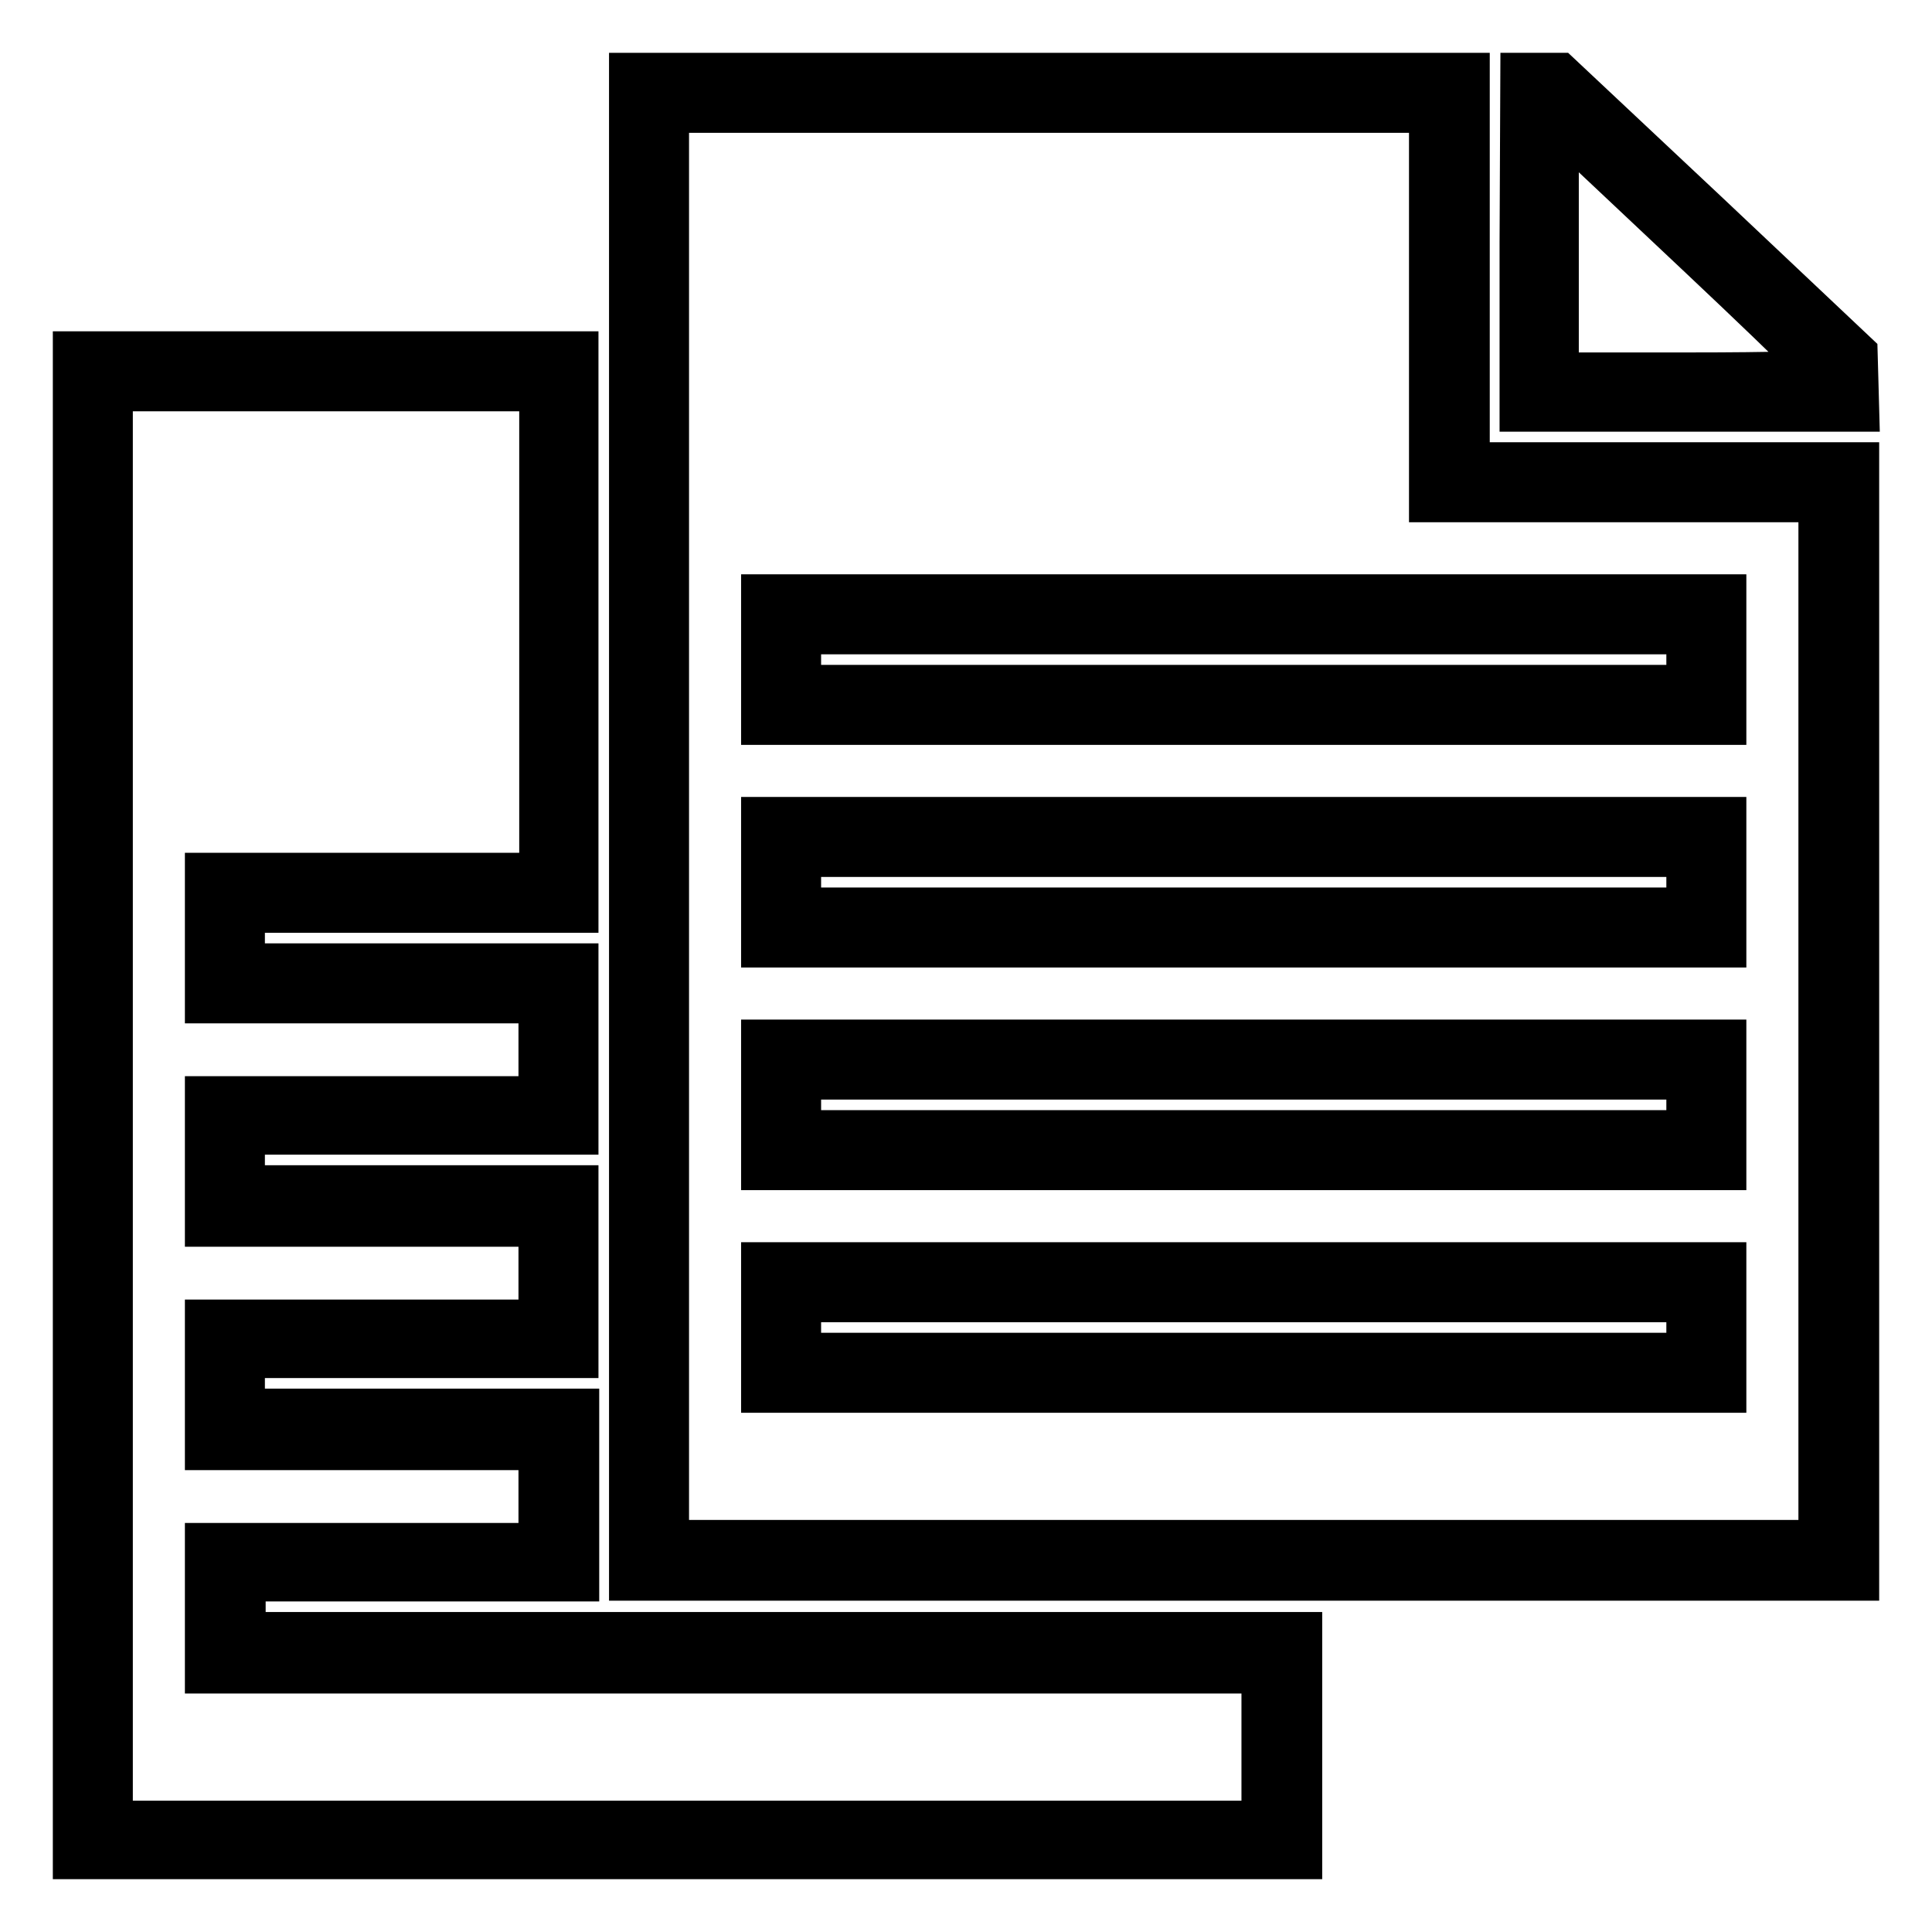 <?xml version="1.0" encoding="utf-8"?>
<!-- Svg Vector Icons : http://www.onlinewebfonts.com/icon -->
<!DOCTYPE svg PUBLIC "-//W3C//DTD SVG 1.1//EN" "http://www.w3.org/Graphics/SVG/1.1/DTD/svg11.dtd">
<svg version="1.1" xmlns="http://www.w3.org/2000/svg" xmlns:xlink="http://www.w3.org/1999/xlink" x="0px" y="0px" viewBox="0 0 256 256" enable-background="new 0 0 256 256" xml:space="preserve">
<g><g><g><path stroke-width="6" fill-opacity="0" stroke="#000000"  d="M83.7,109.6v99.5h81.1H246v-73.7V61.6h-25.8h-25.8V35.8V10H139H83.7V109.6z M189.7,40.4v25.8h25.8h25.8v69.1v69.1h-76.5H88.3v-94.9V14.6H139h50.7L189.7,40.4L189.7,40.4z"/><path stroke-width="6" fill-opacity="0" stroke="#000000"  d="M101.2,87.4v8.3h63.6h63.6v-8.3v-8.3h-63.6h-63.6V87.4z M223.8,87.4v3.7h-59h-59v-3.7v-3.7h59h59V87.4z"/><path stroke-width="6" fill-opacity="0" stroke="#000000"  d="M101.2,116.9v8.3h63.6h63.6v-8.3v-8.3h-63.6h-63.6V116.9z M223.8,116.9v3.7h-59h-59v-3.7v-3.7h59h59V116.9z"/><path stroke-width="6" fill-opacity="0" stroke="#000000"  d="M101.2,146.4v8.3h63.6h63.6v-8.3v-8.3h-63.6h-63.6V146.4z M223.8,146.4v3.7h-59h-59v-3.7v-3.7h59h59V146.4z"/><path stroke-width="6" fill-opacity="0" stroke="#000000"  d="M101.2,175.9v8.3h63.6h63.6v-8.3v-8.3h-63.6h-63.6V175.9z M223.8,175.9v3.7h-59h-59v-3.7v-3.7h59h59V175.9z"/><path stroke-width="6" fill-opacity="0" stroke="#000000"  d="M201.7,32.1v22.1h22.1H246l-0.1-3.7l-0.1-3.6l-19.6-18.5L206.6,10h-2.4h-2.4L201.7,32.1L201.7,32.1z M230.2,38.5c6,5.7,10.9,10.5,11,10.7c0.1,0.3-5.9,0.5-17.4,0.5h-17.6V32.8V15.9l6.5,6.1C216.4,25.5,224.2,32.8,230.2,38.5z"/><path stroke-width="6" fill-opacity="0" stroke="#000000"  d="M10,146.4V246h81.1h81.1v-14.7v-14.7h-70h-70v-3.7v-3.7h22.1h22.1V198V187H54.2H32.1v-3.7v-3.7h22.1h22.1v-11.1v-11.1H54.2H32.1v-3.7v-3.7h22.1h22.1v-11.1V128H54.2H32.1v-3.7v-3.7h22.1h22.1V83.8V46.9H43.2H10V146.4z M71.8,83.8V116H49.6H27.5v8.3v8.3h22.1h22.1v6.5v6.5H49.6H27.5v8.3v8.3h22.1h22.1v6.5v6.5H49.6H27.5v8.3v8.3h22.1h22.1v6.5v6.5H49.6H27.5v8.3v8.3h70h70v10.1v10.1H91.1H14.6v-94.9V51.5h28.6h28.6L71.8,83.8L71.8,83.8z"/></g></g></g>
</svg>